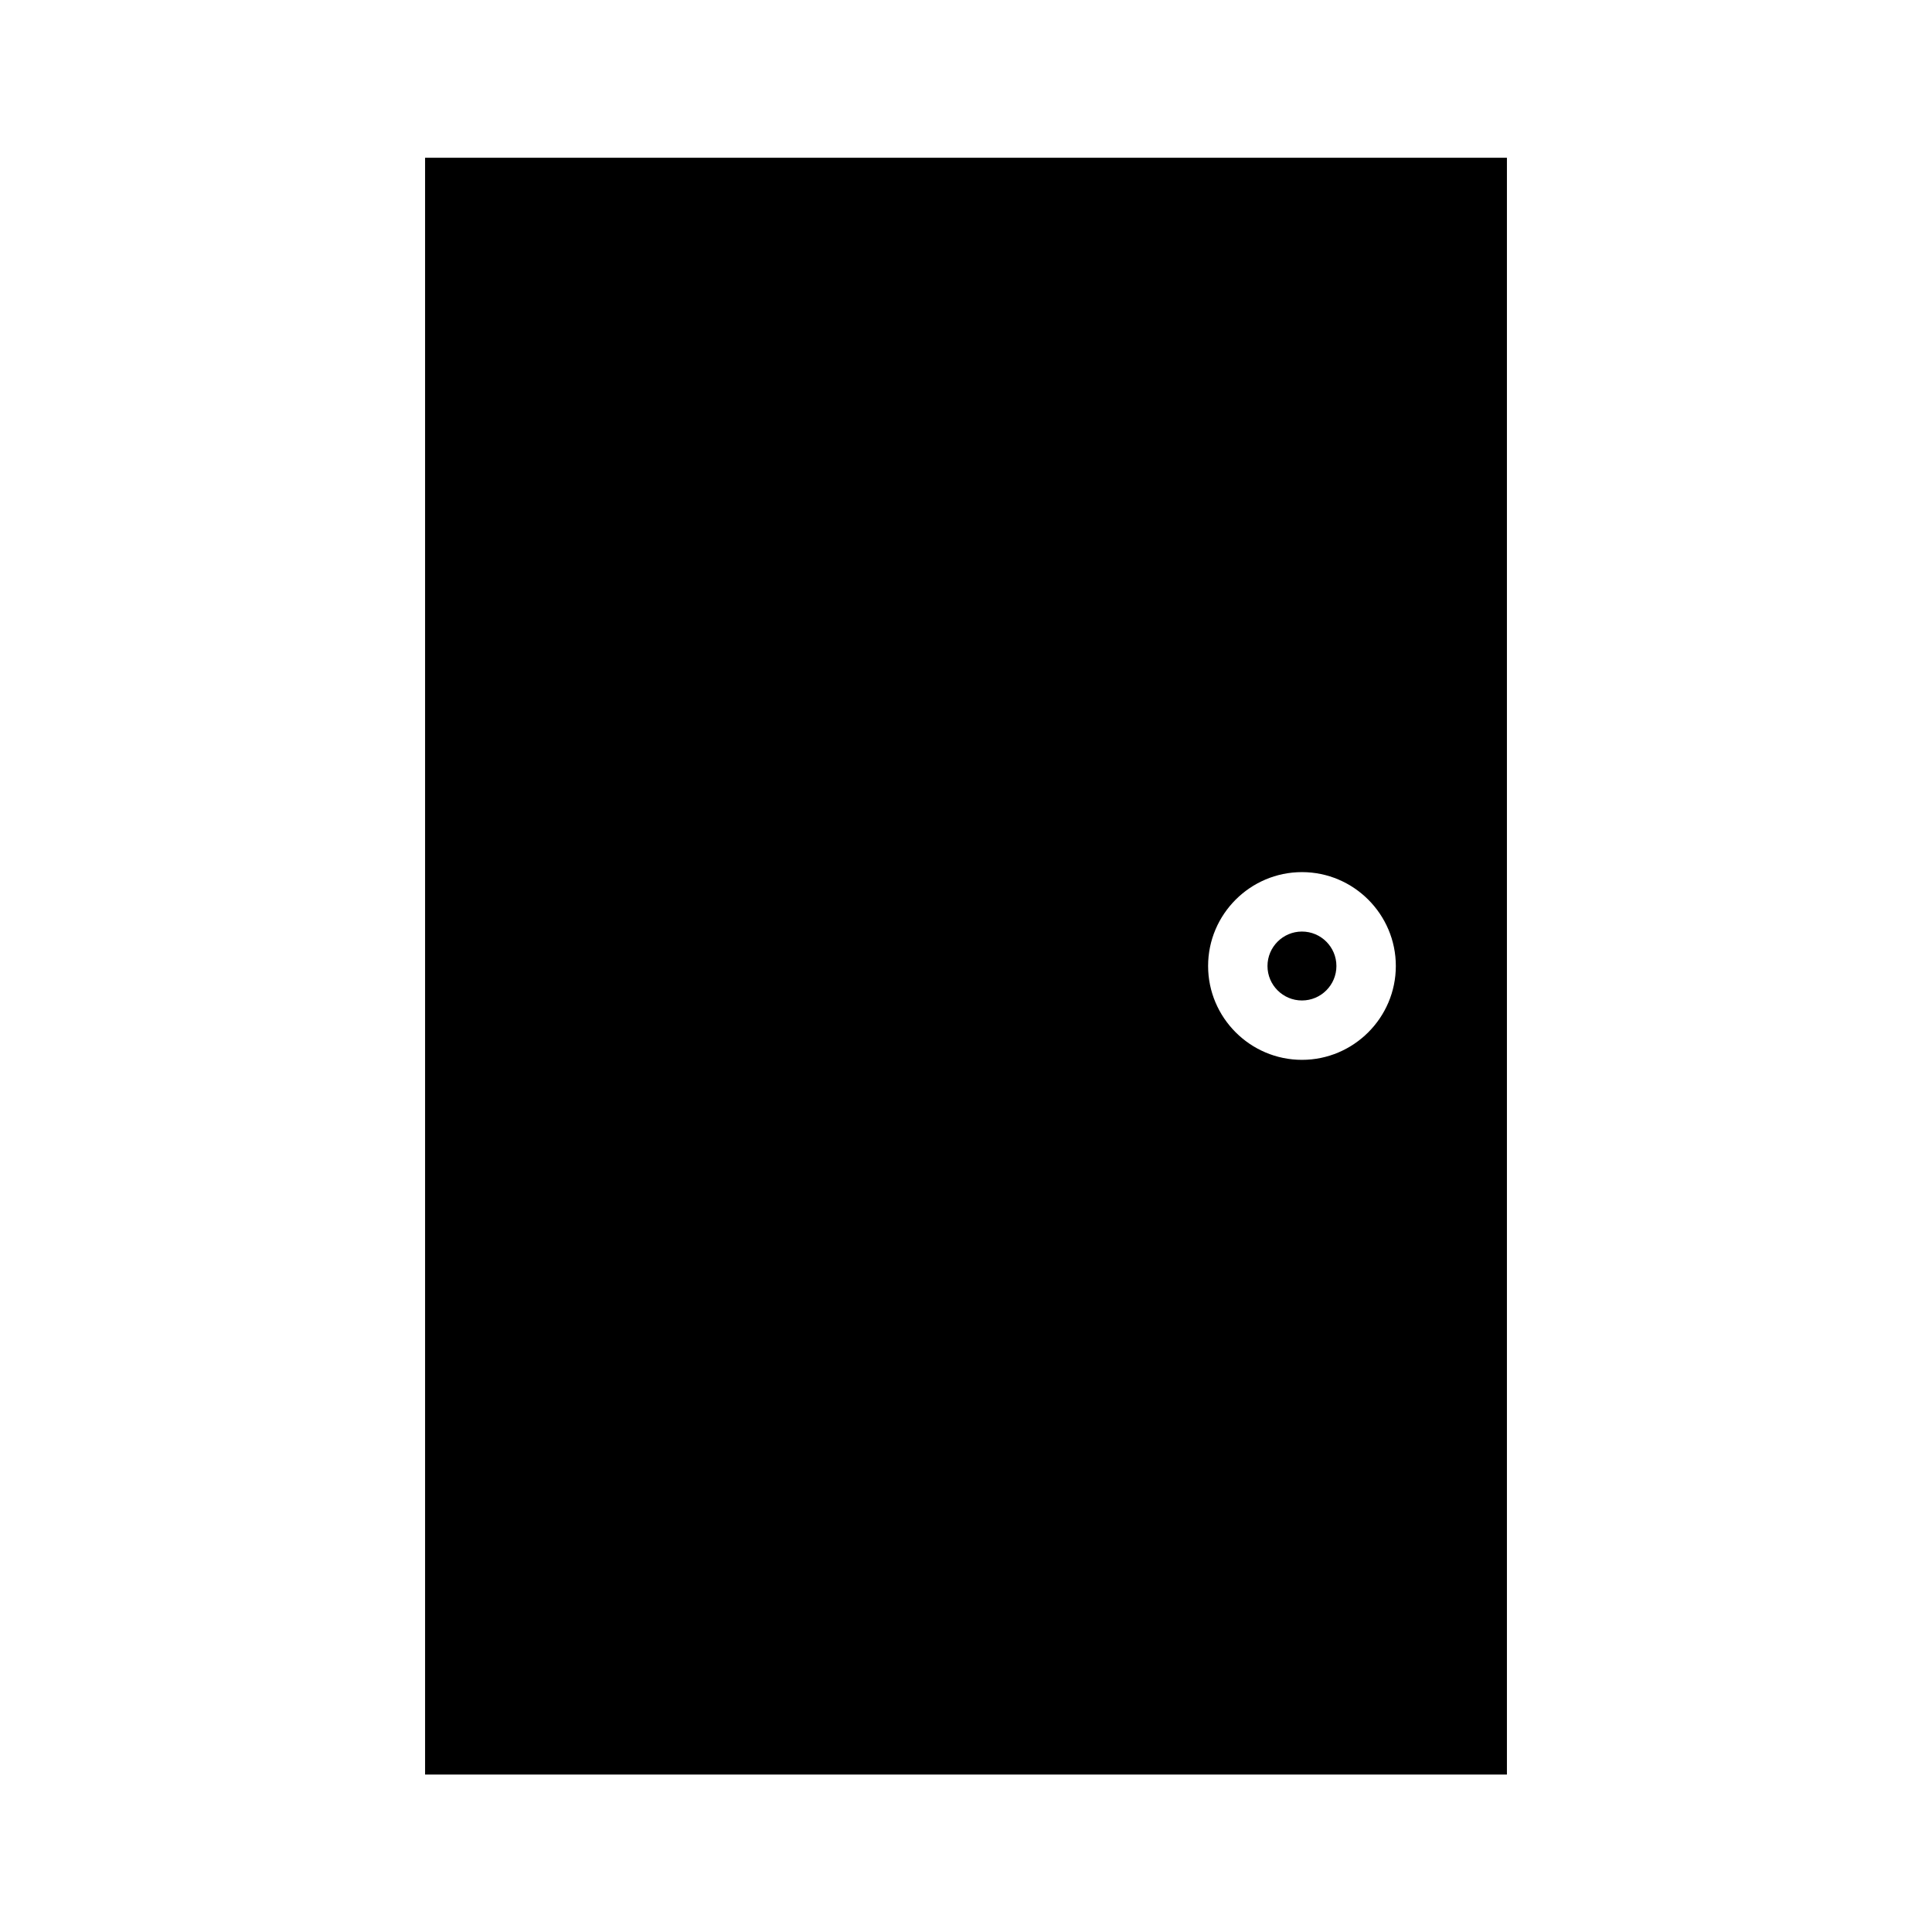 <?xml version="1.0" encoding="UTF-8"?>
<!-- Uploaded to: SVG Repo, www.svgrepo.com, Generator: SVG Repo Mixer Tools -->
<svg fill="#000000" width="800px" height="800px" version="1.1" viewBox="144 144 512 512" xmlns="http://www.w3.org/2000/svg">
 <g>
  <path d="m489.03 390.87c-5.039 0-9.133 4.094-9.133 9.133s4.094 9.133 9.133 9.133 9.133-4.094 9.133-9.133-4.094-9.133-9.133-9.133z"/>
  <path d="m543.35 185.8h-286.7v428.47h286.7zm-54.316 239.07c-13.699 0-24.875-11.18-24.875-24.875 0-13.699 11.18-24.875 24.875-24.875 13.699 0 24.875 11.18 24.875 24.875s-11.18 24.875-24.875 24.875z"/>
 </g>
</svg>